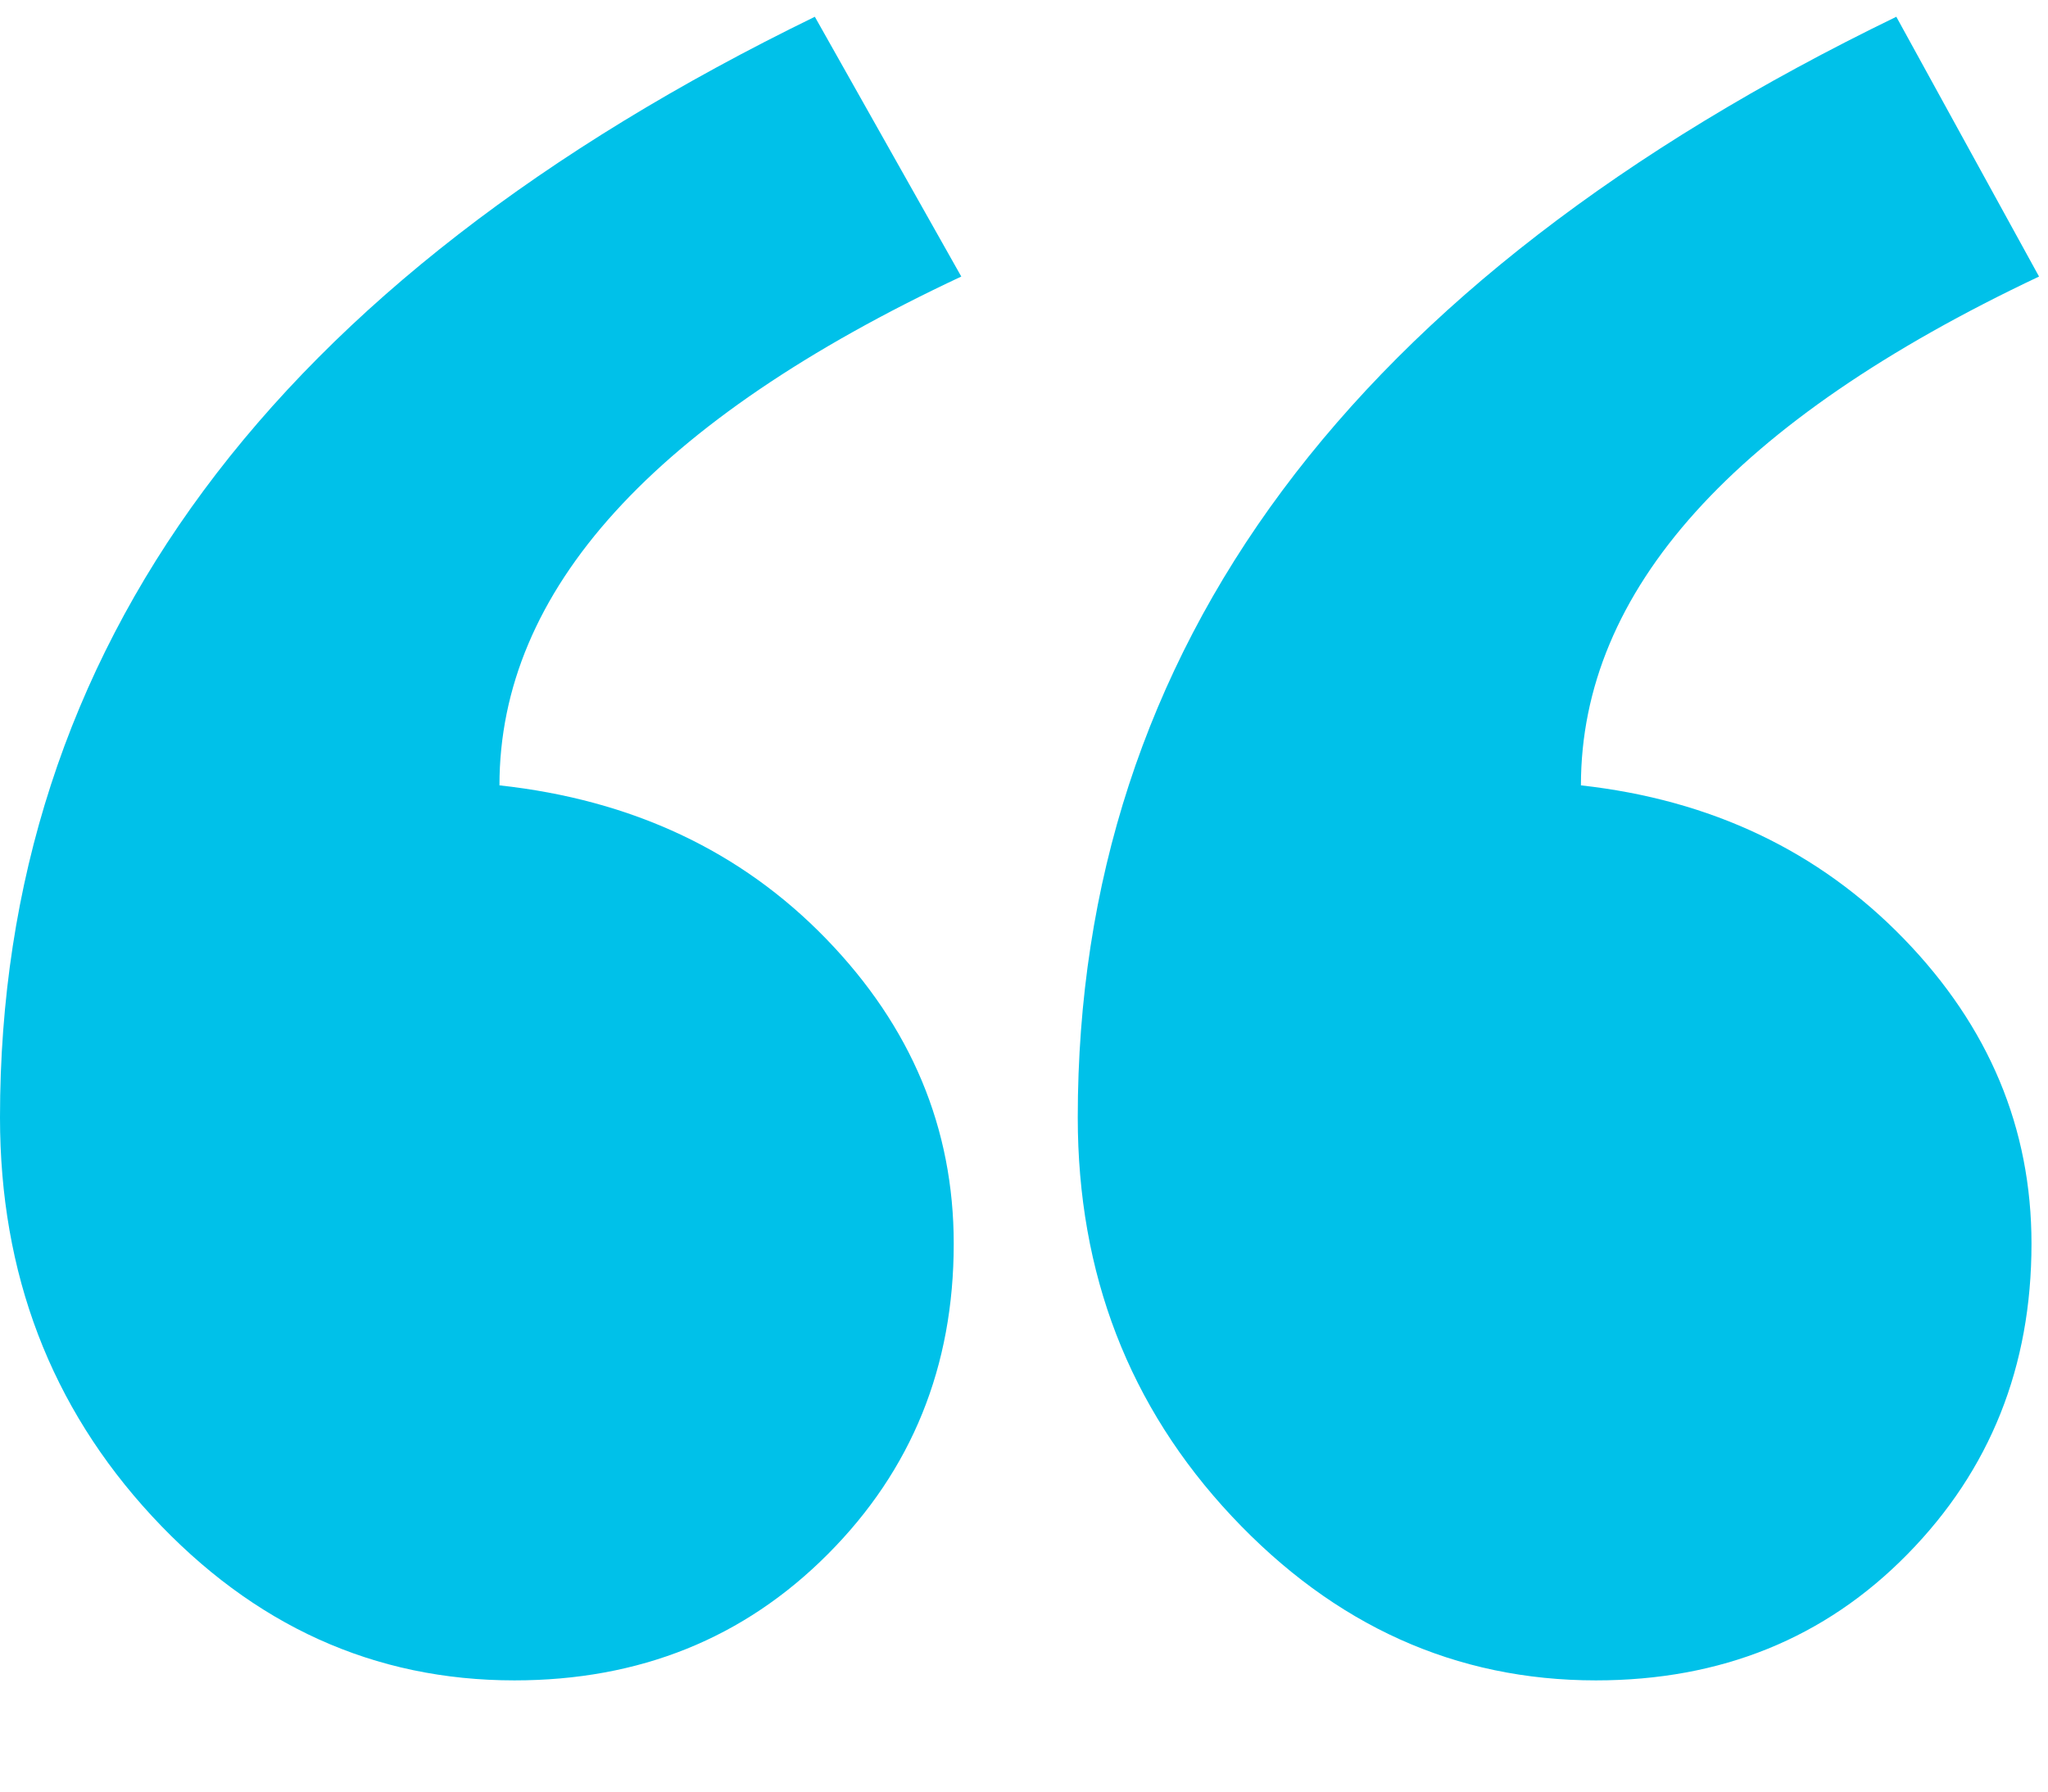 <svg width="16" height="14" viewBox="0 0 16 14" fill="none" xmlns="http://www.w3.org/2000/svg">
<g clip-path="url(#clip0_445_62)">
<path fill-rule="evenodd" clip-rule="evenodd" d="M15.93 2.161C13.544 3.289 12.351 4.615 12.351 6.137C13.368 6.25 14.209 6.65 14.874 7.336C15.539 8.022 15.871 8.816 15.871 9.719C15.871 10.678 15.549 11.486 14.903 12.144C14.258 12.802 13.446 13.131 12.468 13.131C11.373 13.131 10.425 12.703 9.623 11.848C8.821 10.992 8.42 9.954 8.42 8.732C8.42 5.066 10.552 2.199 14.815 0.131L15.93 2.161ZM7.51 2.161C5.104 3.289 3.902 4.615 3.902 6.137C4.938 6.25 5.789 6.65 6.454 7.336C7.119 8.022 7.451 8.816 7.451 9.719C7.451 10.678 7.124 11.486 6.468 12.144C5.813 12.802 4.997 13.131 4.019 13.131C2.924 13.131 1.98 12.703 1.188 11.848C0.396 10.992 0 9.954 0 8.732C0 5.066 2.122 2.199 6.366 0.131L7.51 2.161Z" fill="#00C1E9"/>
</g>
<defs>
<clipPath id="clip0_445_62">
<rect width="16" height="13" fill="white" transform="translate(0 0.131)"/>
</clipPath>
</defs>
</svg>
